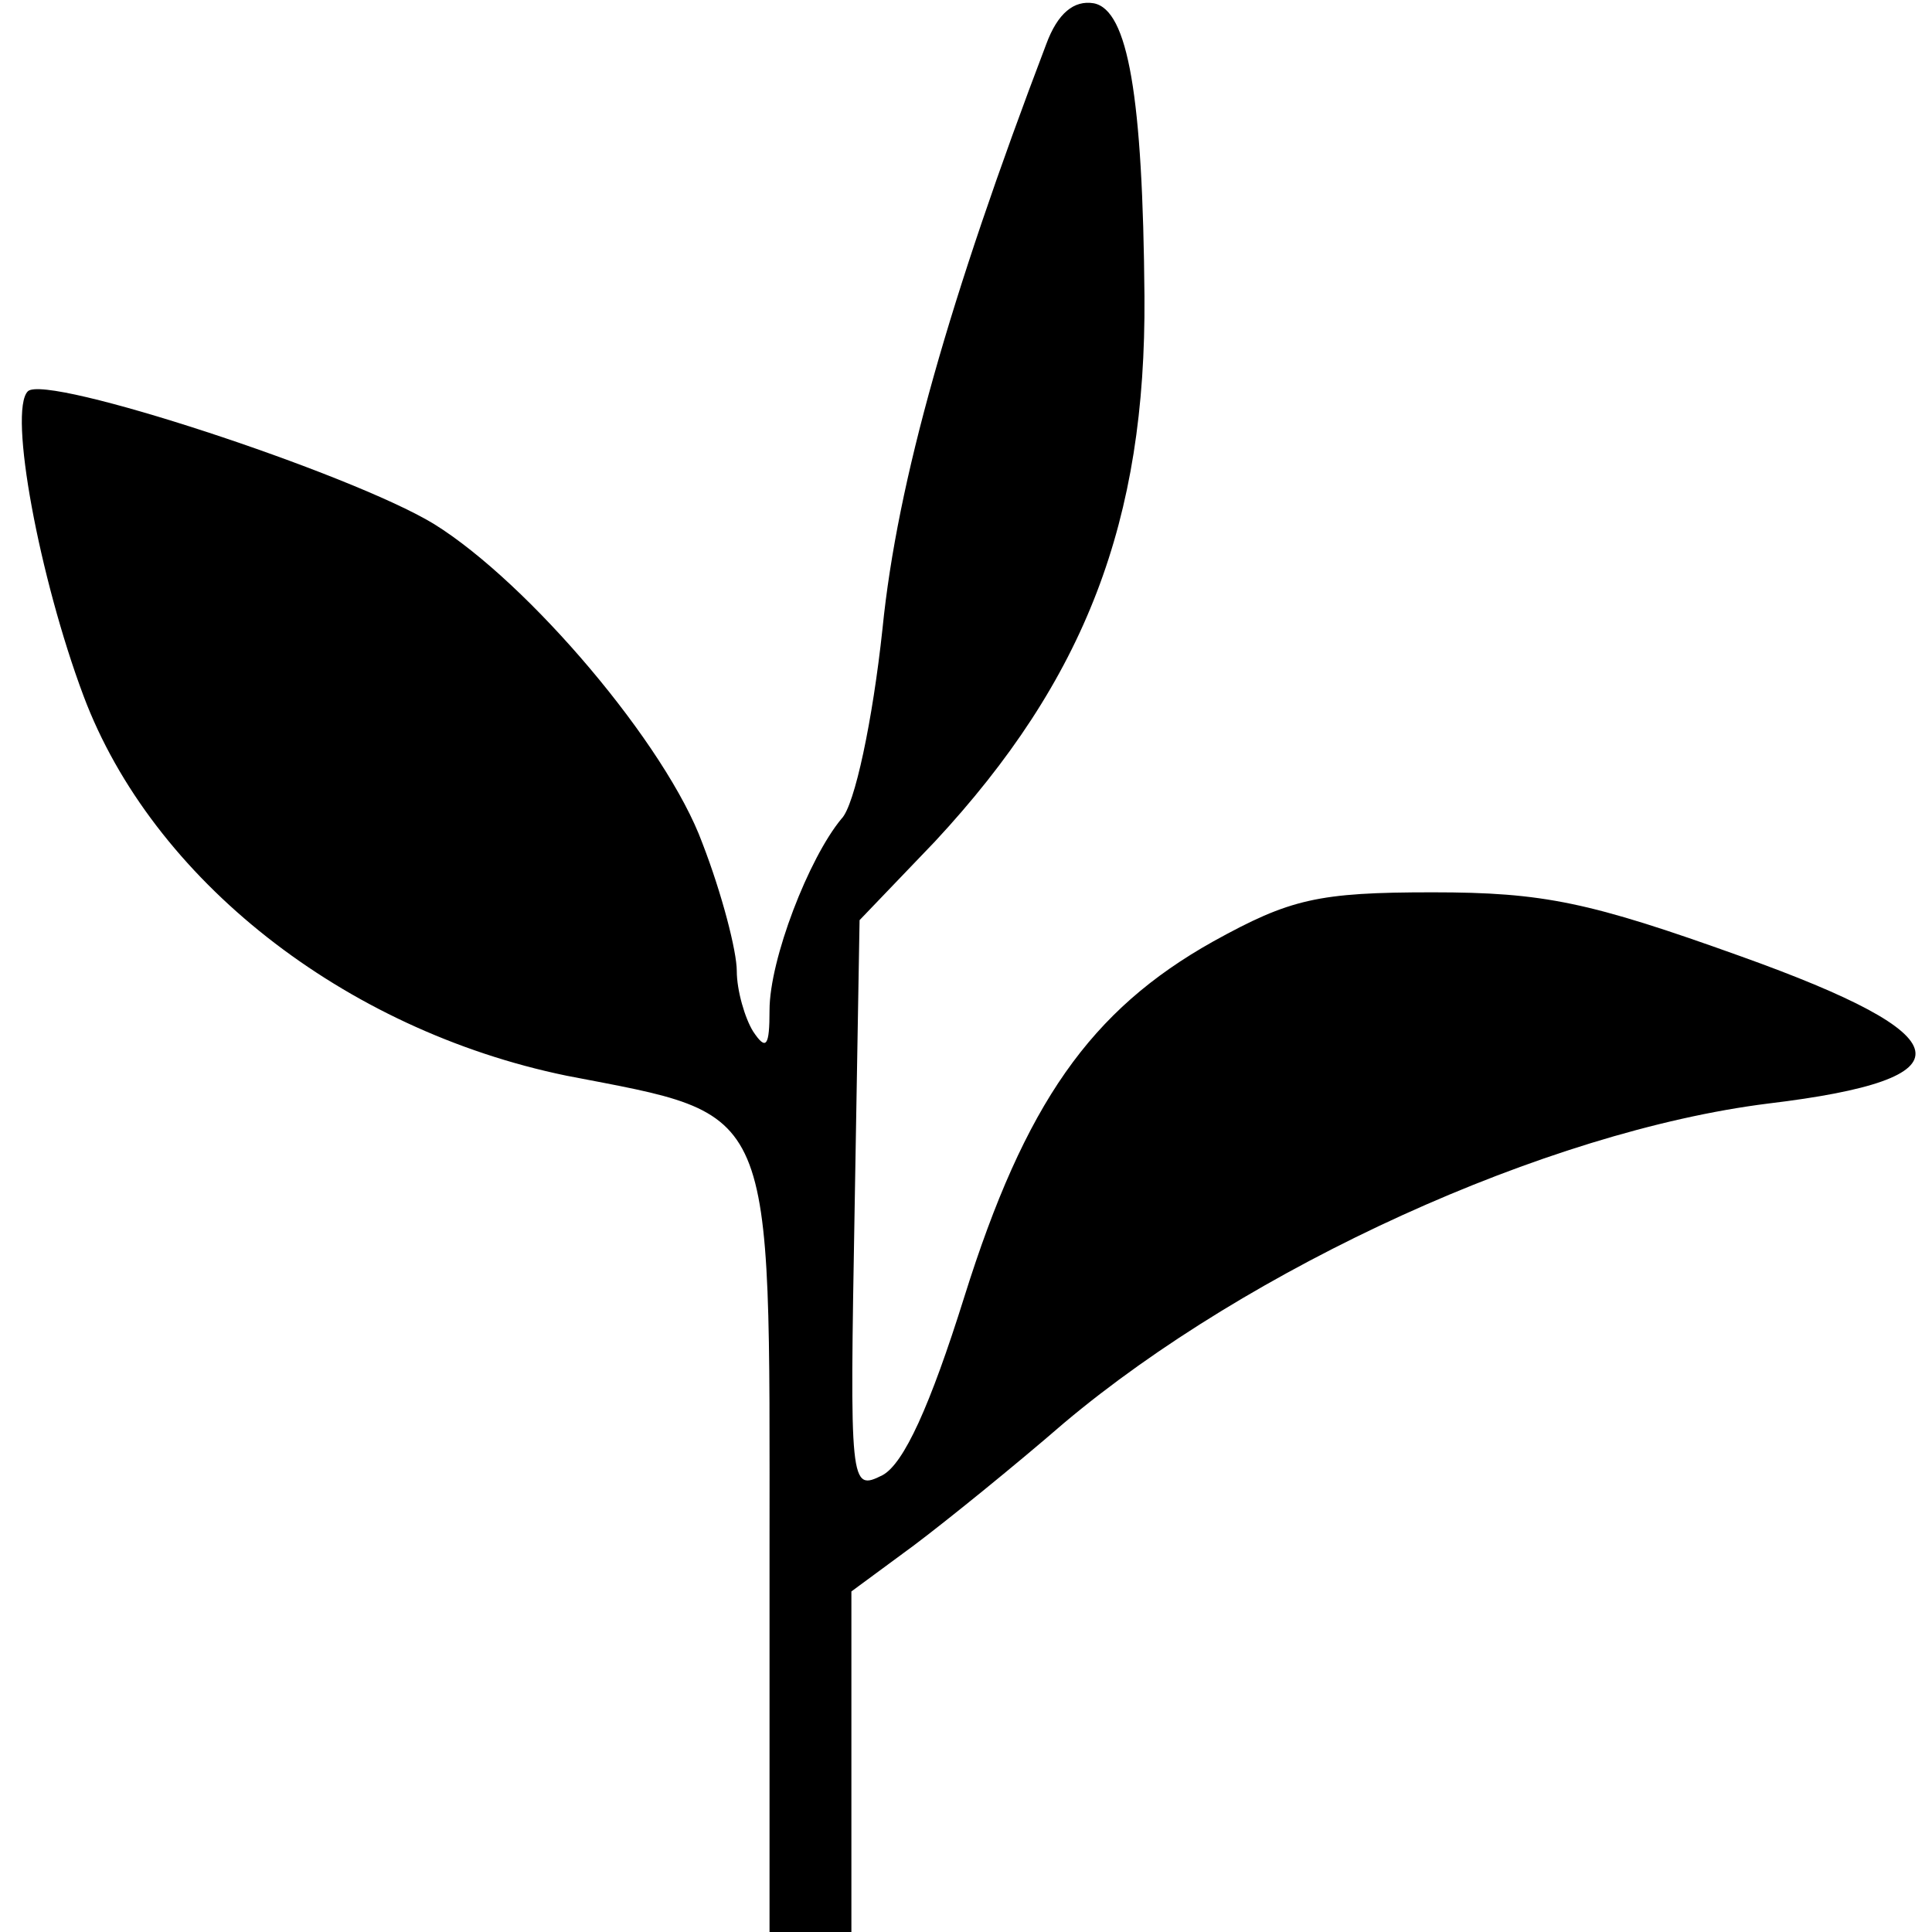 <?xml version="1.0" standalone="no"?>
<!DOCTYPE svg PUBLIC "-//W3C//DTD SVG 20010904//EN"
 "http://www.w3.org/TR/2001/REC-SVG-20010904/DTD/svg10.dtd">
<svg version="1.0" xmlns="http://www.w3.org/2000/svg"
 width="118pt" height="118pt" viewBox="0 0 118 118"
 preserveAspectRatio="xMidYMid meet">
<g transform="translate(0,118) scale(0.1,-0.1)"
fill="#000000" stroke="none">
<path d="M639 1153 c-59 -155 -91 -267 -100 -357 -6 -56 -17 -108 -25 -116
-20 -24 -44 -86 -44 -117 0 -22 -2 -25 -10 -13 -5 8 -10 25 -10 37 0 12 -9 47
-21 78 -22 60 -106 159 -164 195 -51 31 -237 92 -248 81 -12 -12 7 -114 34
-186 42 -112 159 -204 295 -232 129 -25 124 -14 124 -290 l0 -233 25 0 25 0 0
104 0 104 38 28 c20 15 62 49 92 75 113 95 294 178 430 195 125 15 120 41 -17
90 -92 33 -120 39 -188 39 -70 0 -87 -4 -134 -30 -75 -42 -115 -99 -152 -217
-21 -67 -37 -102 -50 -109 -20 -10 -20 -7 -17 164 l3 175 46 48 c92 99 129
196 128 333 -1 122 -10 175 -31 179 -12 2 -22 -6 -29 -25z"/>
</g>
</svg>
